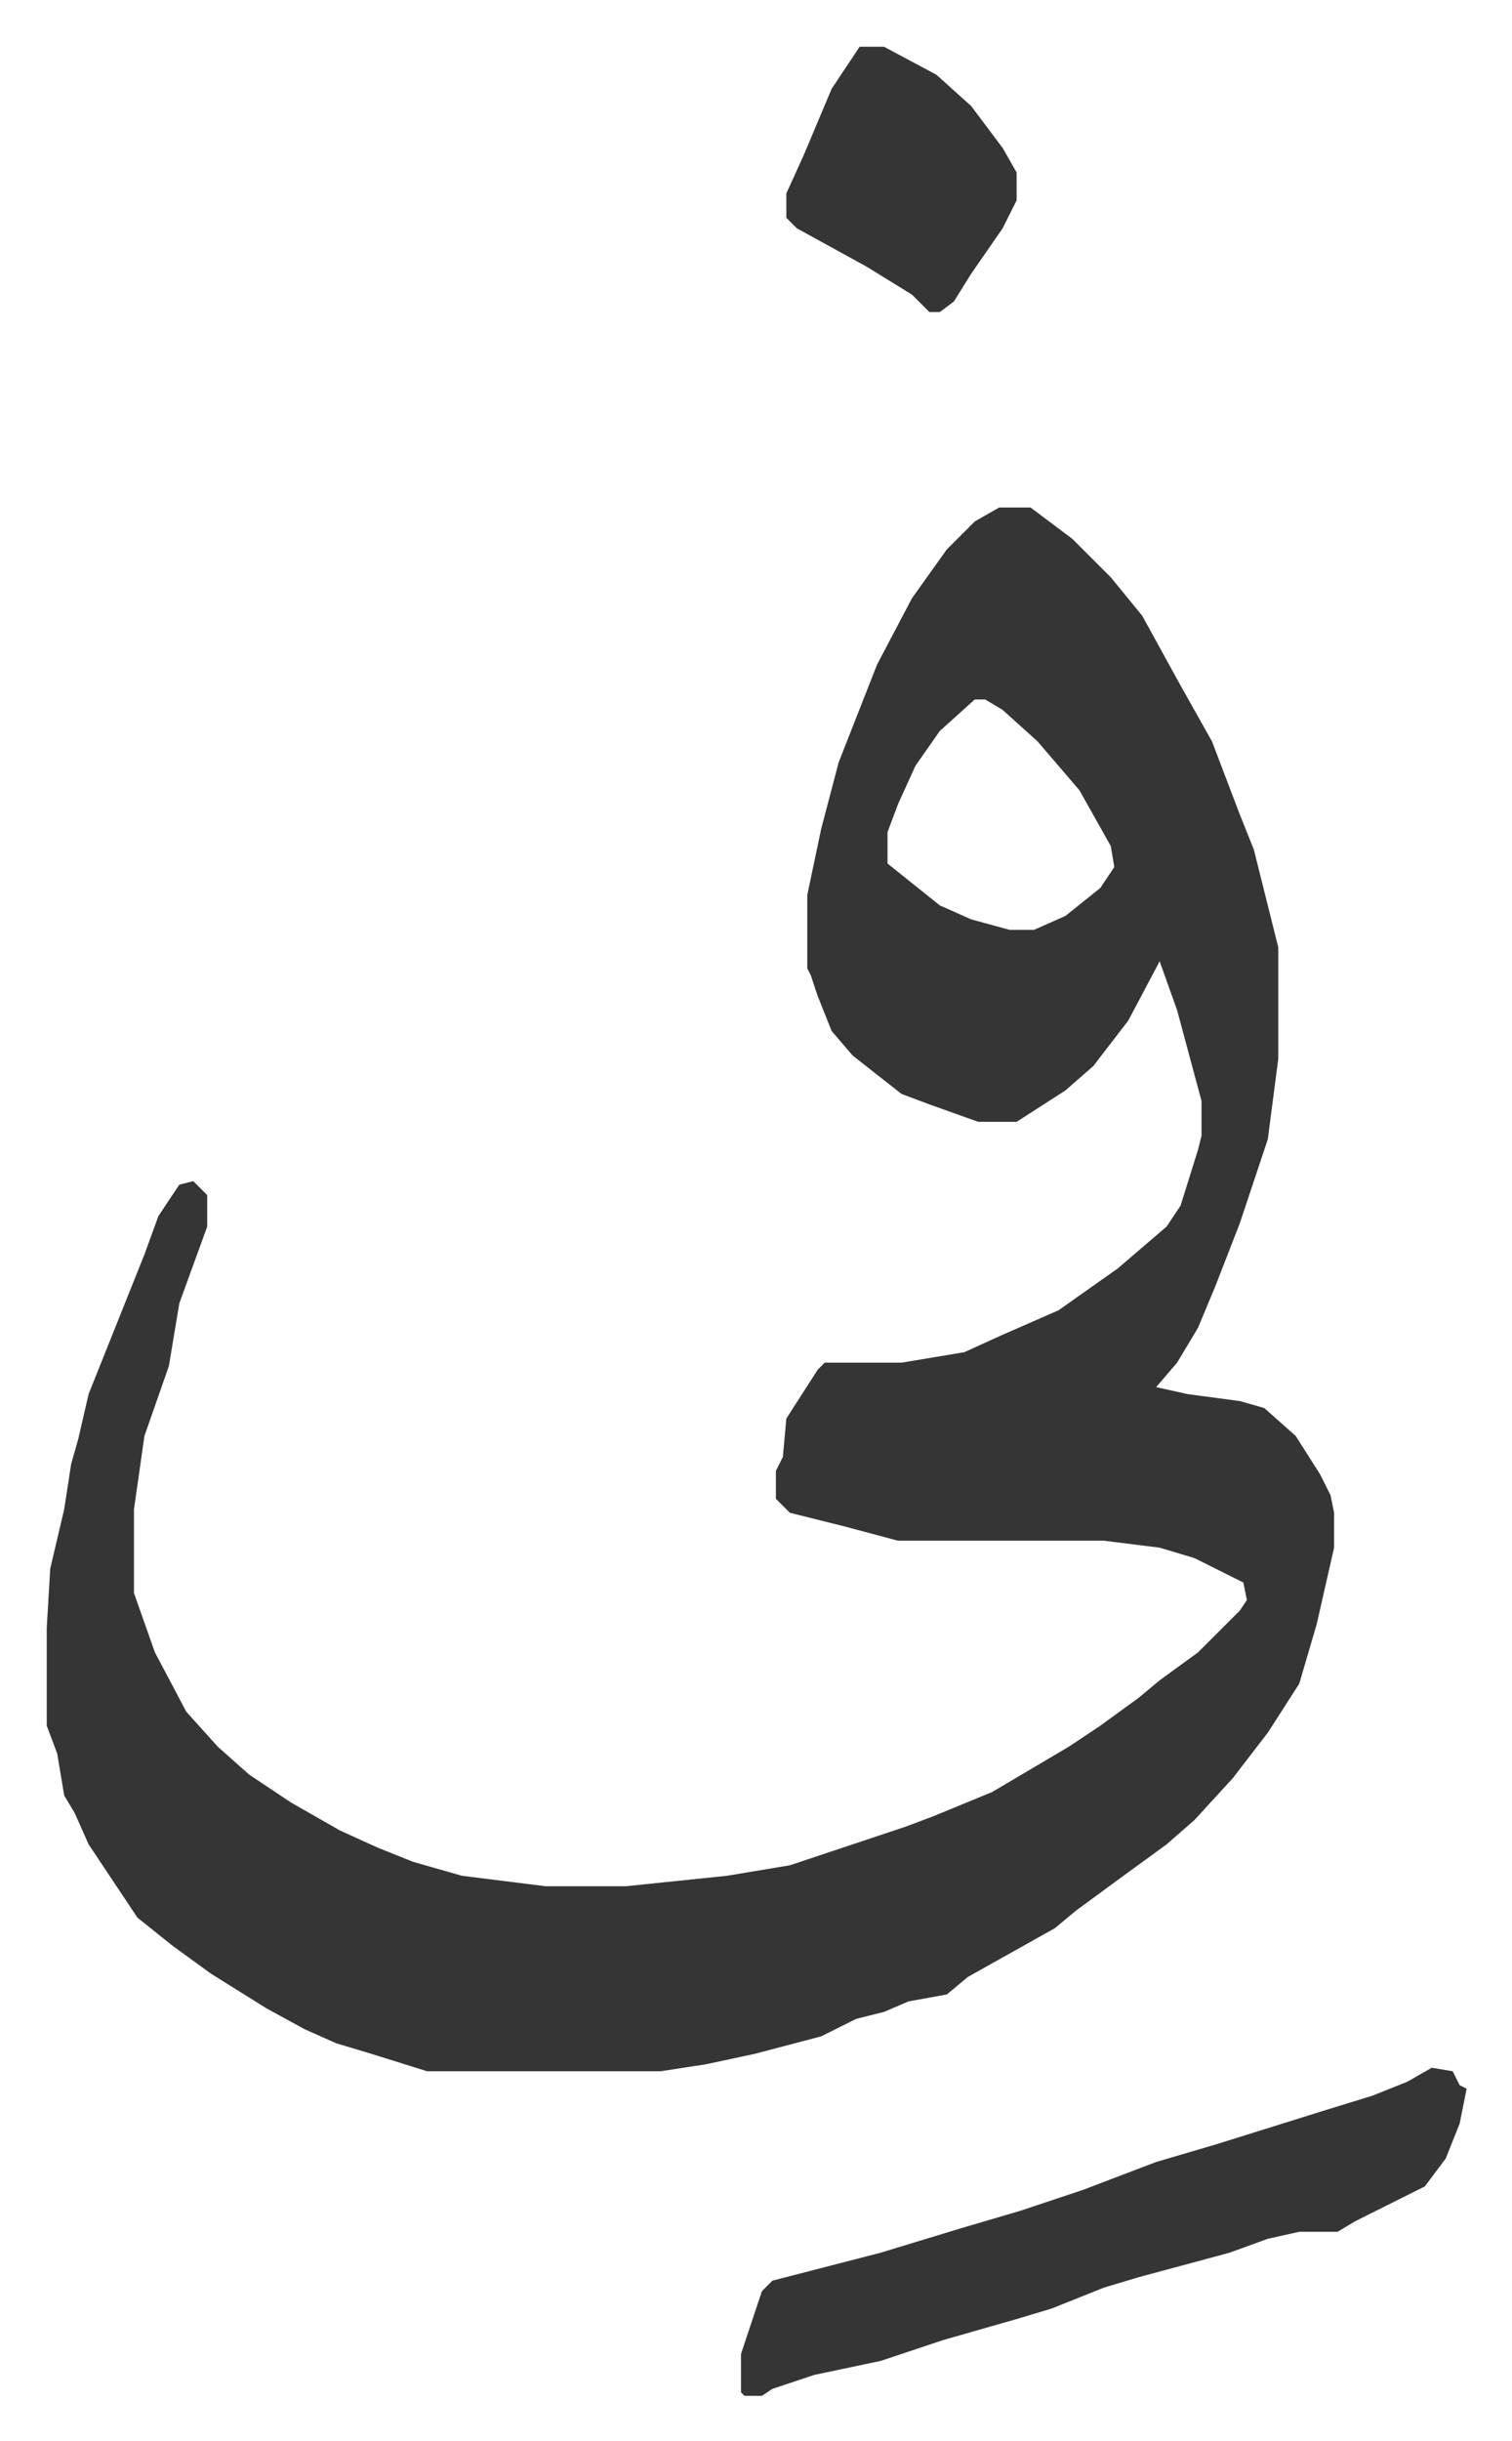 <svg xmlns="http://www.w3.org/2000/svg" viewBox="-13.4 511.6 433.4 699.4">
    <path fill="#353535" id="rule_normal" d="M273 657h9l12 9 11 11 9 11 11 20 9 16 8 21 4 10 7 28v32l-3 23-8 24-7 18-5 12-6 10-6 7 9 2 15 2 7 2 9 8 7 11 3 6 1 5v10l-5 22-5 17-9 14-10 13-11 12-8 7-11 8-15 11-6 5-25 14-6 5-11 2-7 3-8 2-10 5-19 5-14 3-13 2h-67l-16-5-10-3-9-4-11-6-16-10-11-8-10-8-14-21-4-9-3-5-2-12-3-8v-28l1-17 4-17 2-13 2-7 3-13 8-20 4-10 4-10 4-11 6-9 4-1 4 4v9l-8 22-3 18-7 20-3 21v24l6 17 9 17 9 10 9 8 12 8 14 8 11 5 10 4 14 4 24 3h23l29-3 18-3 21-7 12-4 8-3 17-7 22-13 9-6 11-8 6-5 11-8 12-12 2-3-1-5-14-7-10-3-16-2h-59l-15-4-16-4-4-4v-8l2-4 1-11 9-14 2-2h22l18-3 11-5 16-7 17-12 14-12 4-6 5-16 1-4v-10l-7-26-5-14-9 17-10 13-8 7-14 9h-11l-14-5-8-3-14-11-6-7-4-10-2-6-1-2v-21l4-19 5-19 11-28 10-19 10-14 8-8zm-7 55-10 9-7 10-5 11-3 8v9l15 12 9 4 11 3h7l9-4 10-8 4-6-1-6-9-16-12-14-10-9-5-3zm131 392 6 1 2 4 2 1-2 10-4 10-6 8-20 10-5 3h-11l-9 2-11 4-26 7-10 3-15 6-10 3-21 6-18 6-19 4-12 4-3 2h-5l-1-1v-11l6-18 3-3 31-8 23-7 17-5 18-6 21-8 17-5 16-5 16-5 13-4 10-4zM233 525h7l15 8 10 9 9 12 4 7v8l-4 8-9 13-5 8-4 3h-3l-5-5-13-8-20-11-3-3v-7l5-11 8-19z"/>
</svg>
